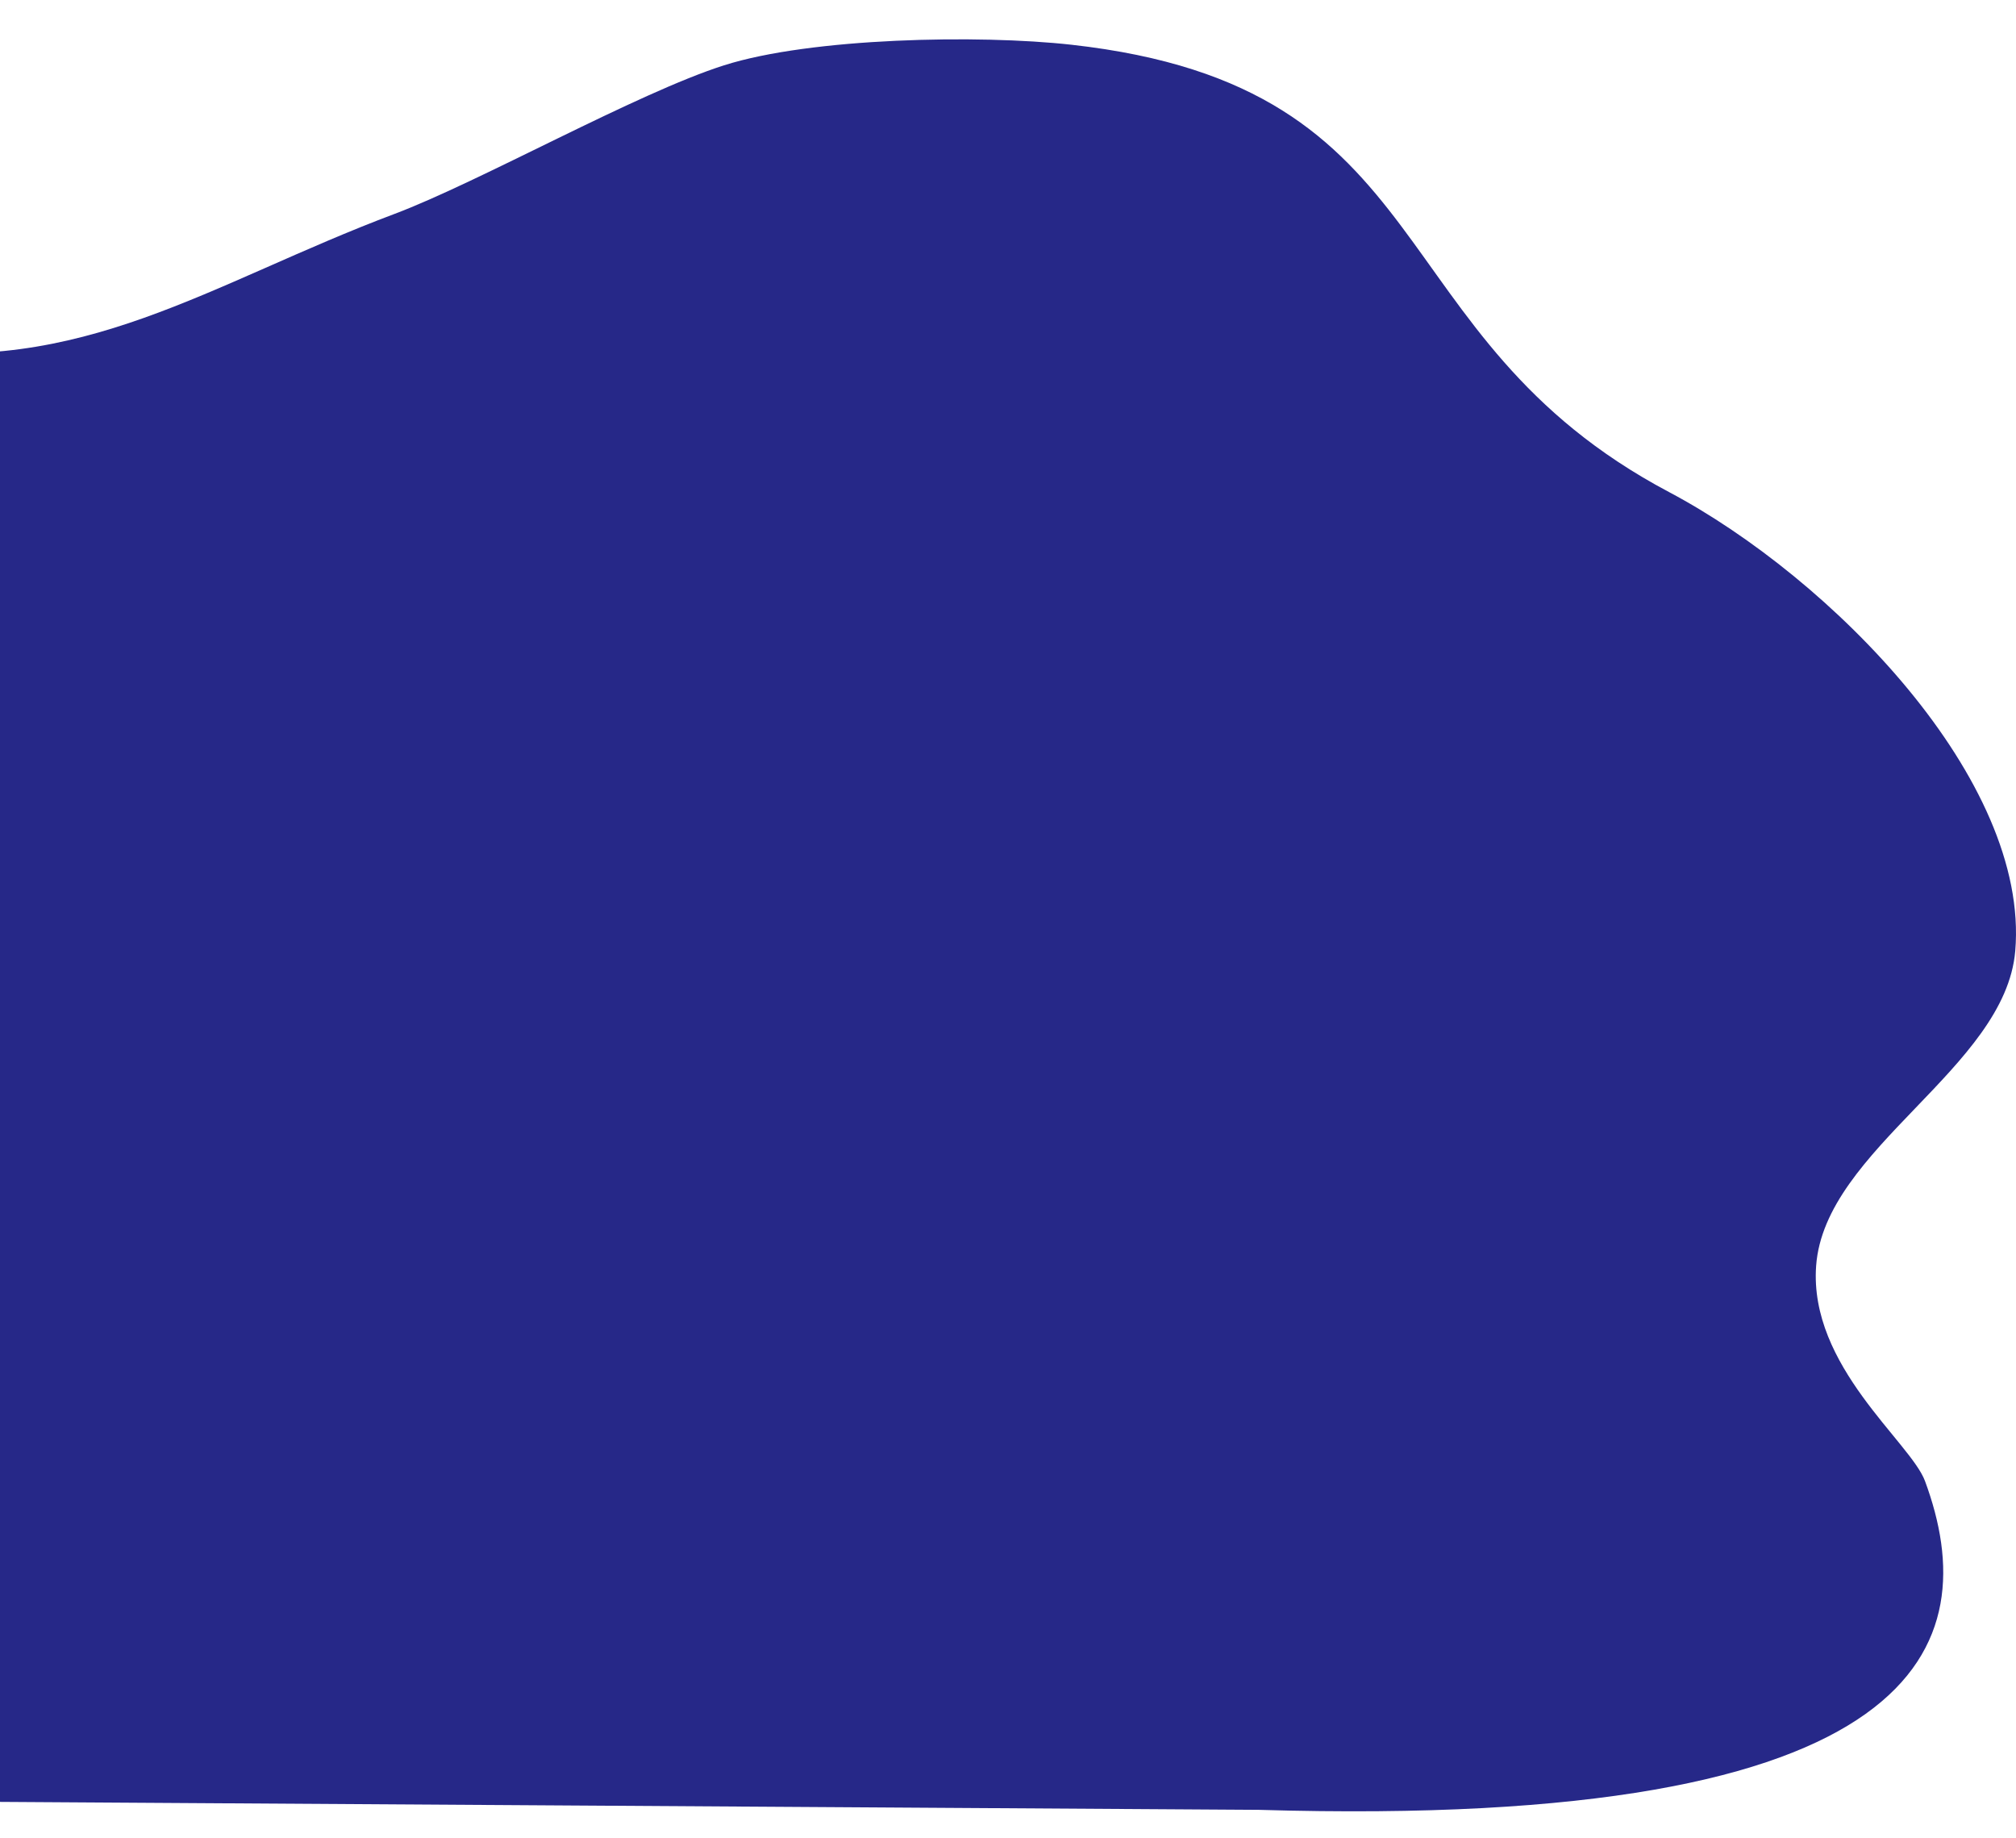 <?xml version="1.0" encoding="UTF-8"?> <svg xmlns="http://www.w3.org/2000/svg" xmlns:xlink="http://www.w3.org/1999/xlink" width="974" height="888" viewBox="0 0 974 888"><defs><clipPath id="clip-path"><rect id="Rectangle_26731" data-name="Rectangle 26731" width="974" height="888" transform="translate(0 10103)" fill="#fff"></rect></clipPath></defs><g id="step-bg" transform="translate(0 -10103)" clip-path="url(#clip-path)"><path id="Path_190908" data-name="Path 190908" d="M254.527,844.58C142.869,835.726,30.743,790.143-24.008,710.393s-35.269-194.147,58.139-244.75C70.859,445.747,116.255,436,147,410.233c54.3-45.509,41.6-119.647,68.136-179.308C254.2,143.1,380.672,95.932,494.792,105.2c71.586,5.813,139.148,29.455,209.893,40.1,96.02,14.443,158.859-31.294,247.527-64.6,40.963-15.389,117.249-58.451,159.271-71.81s123.131-14.928,167.824-9.949c182,20.276,146.118,140.522,288.72,216.08,78.45,41.566,174.315,139.1,167.3,221.7-4.812,56.66-92.1,95.424-96.2,152.122-3.506,48.481,45.628,85.091,52.61,103.979,29.058,78.63,1.5,168.407-321.663,158.808Z" transform="translate(-761.689 10125.668)" fill="#262888"></path></g></svg> 